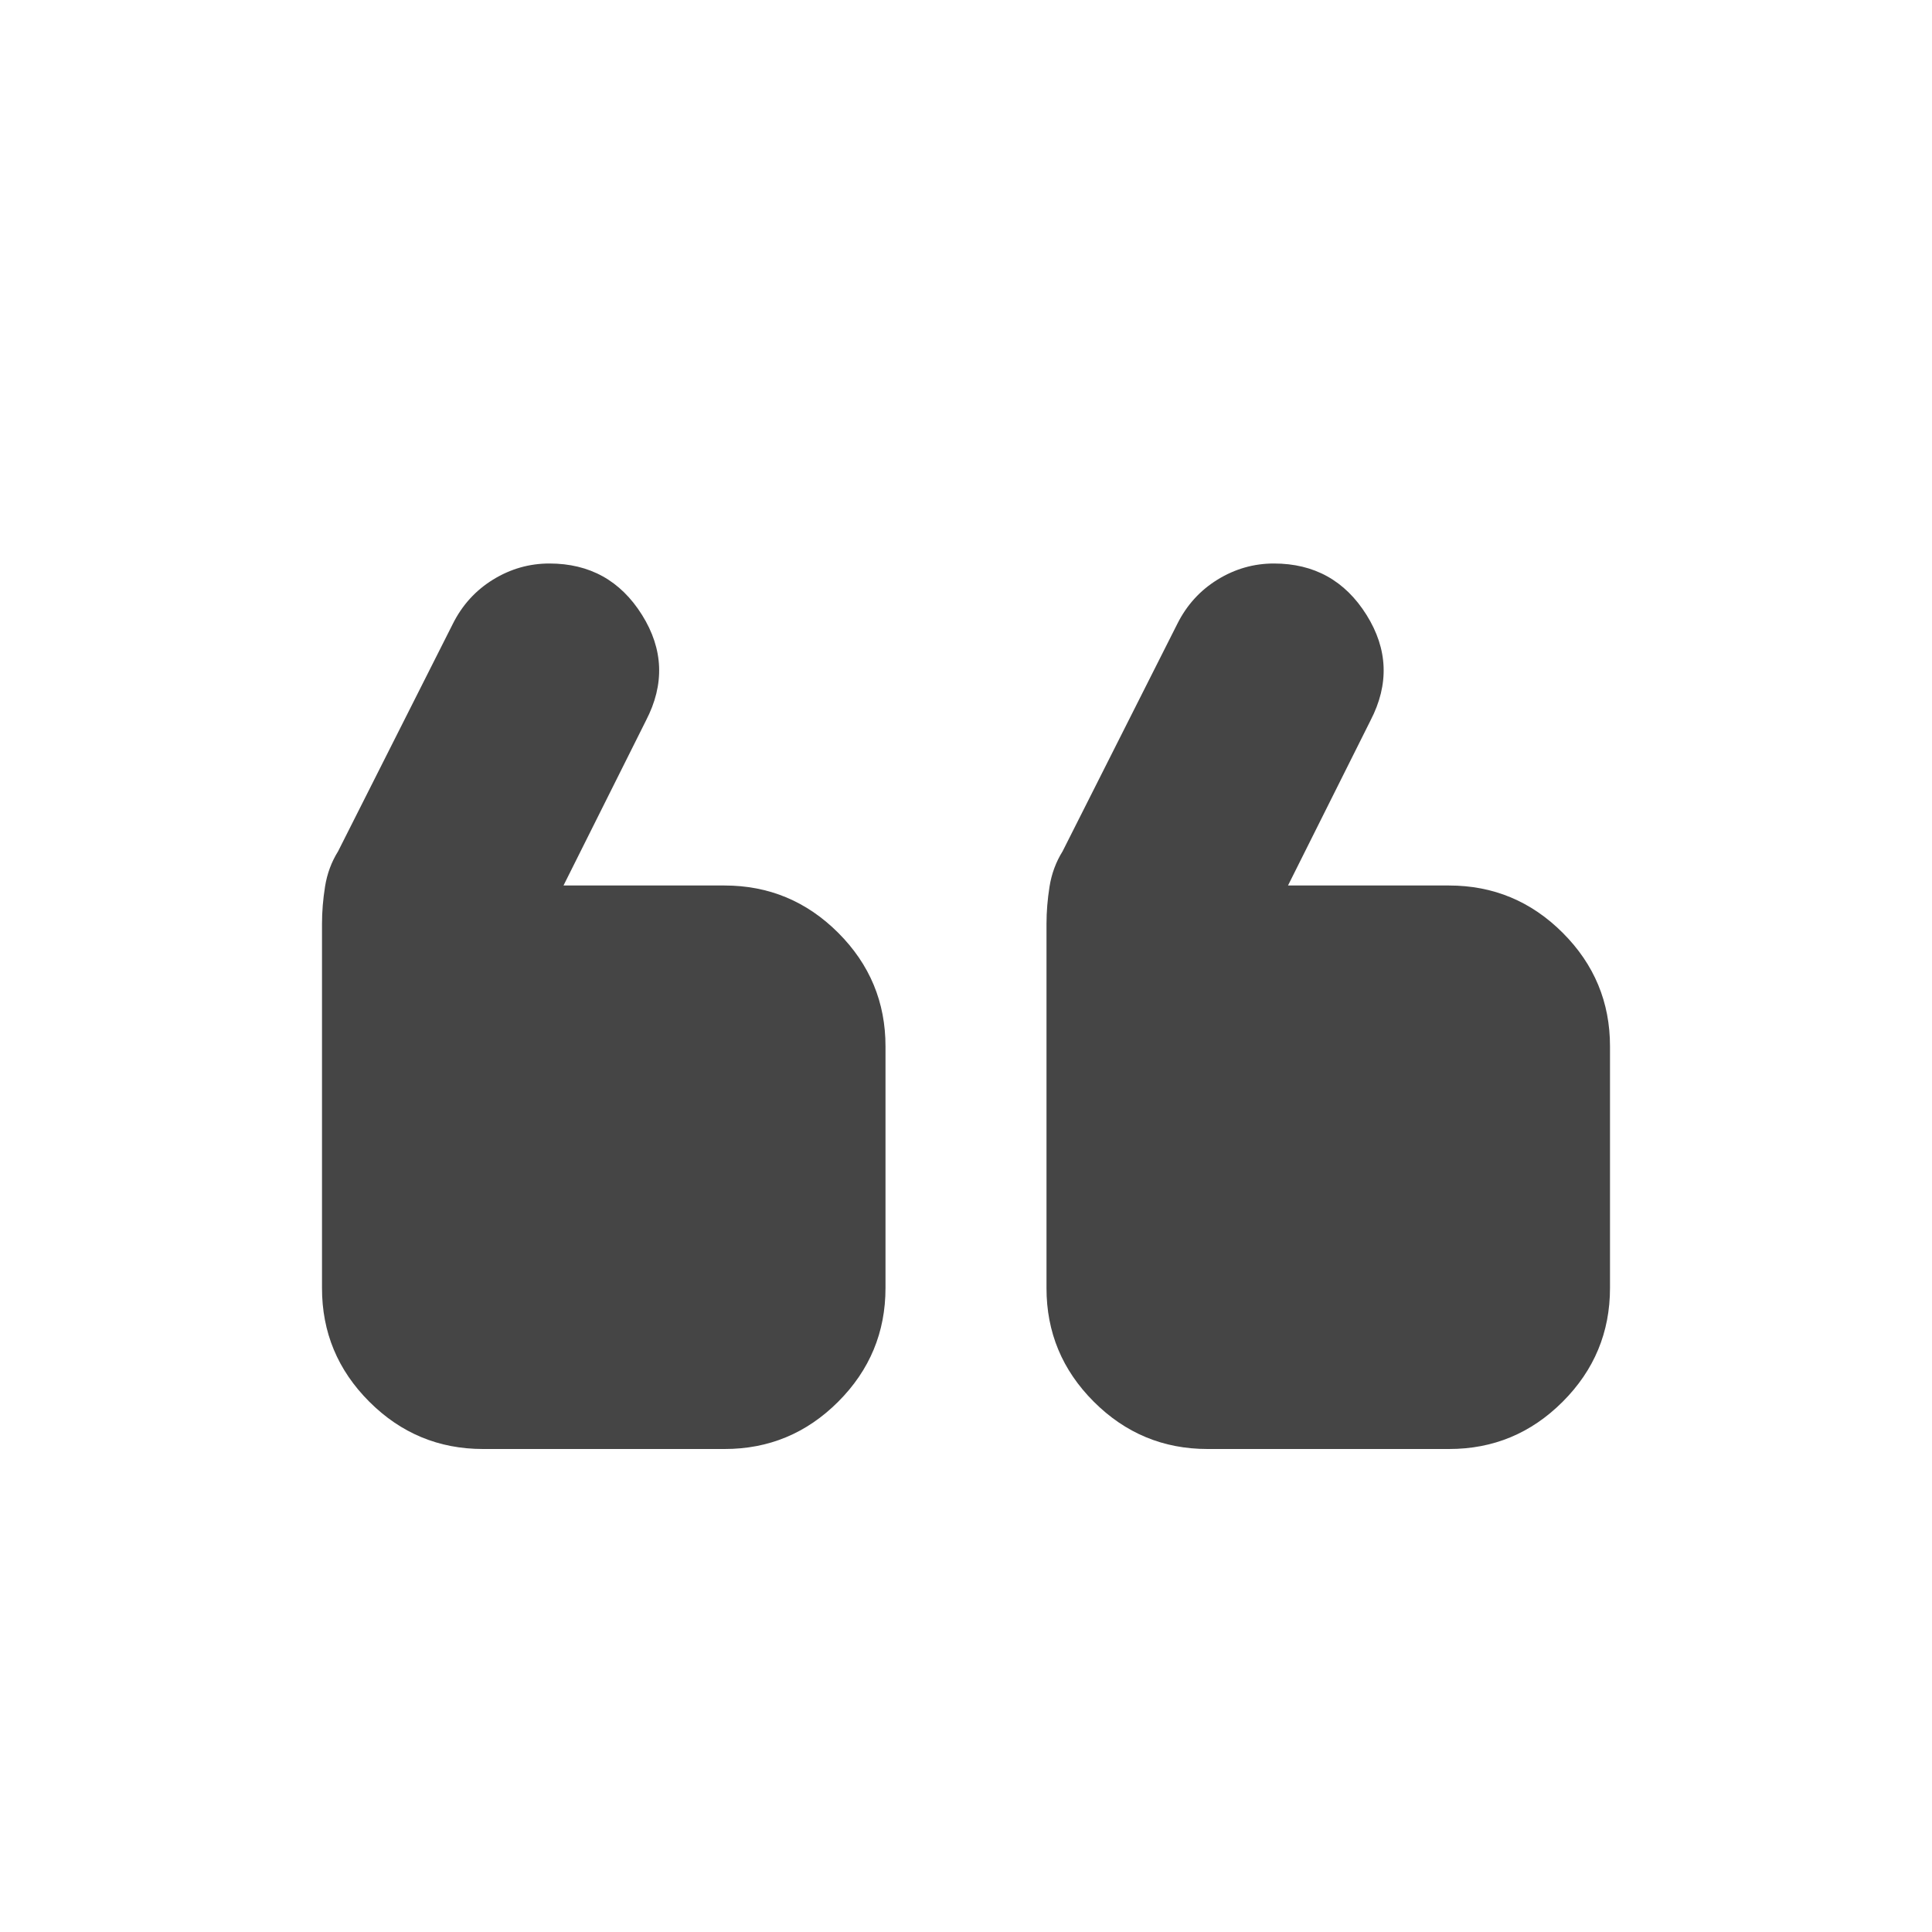 <svg xmlns="http://www.w3.org/2000/svg" width="18" height="18" viewBox="0 0 24 24"><g transform="rotate(180 12 12)"><path fill="#454545" d="M17.175 17q-.75 0-1.15-.638t-.05-1.312L17 13h-2q-.825 0-1.413-.588T13 11V8q0-.825.588-1.413T15 6h3q.825 0 1.413.588T20 8v4.525q0 .225-.038.463t-.162.437l-1.425 2.825q-.175.35-.5.55t-.7.2Zm-9 0q-.75 0-1.15-.638t-.05-1.312L8 13H6q-.825 0-1.413-.588T4 11V8q0-.825.588-1.413T6 6h3q.825 0 1.413.588T11 8v4.525q0 .225-.038.463t-.162.437L9.375 16.25q-.175.35-.5.55t-.7.2Z"/></g></svg>